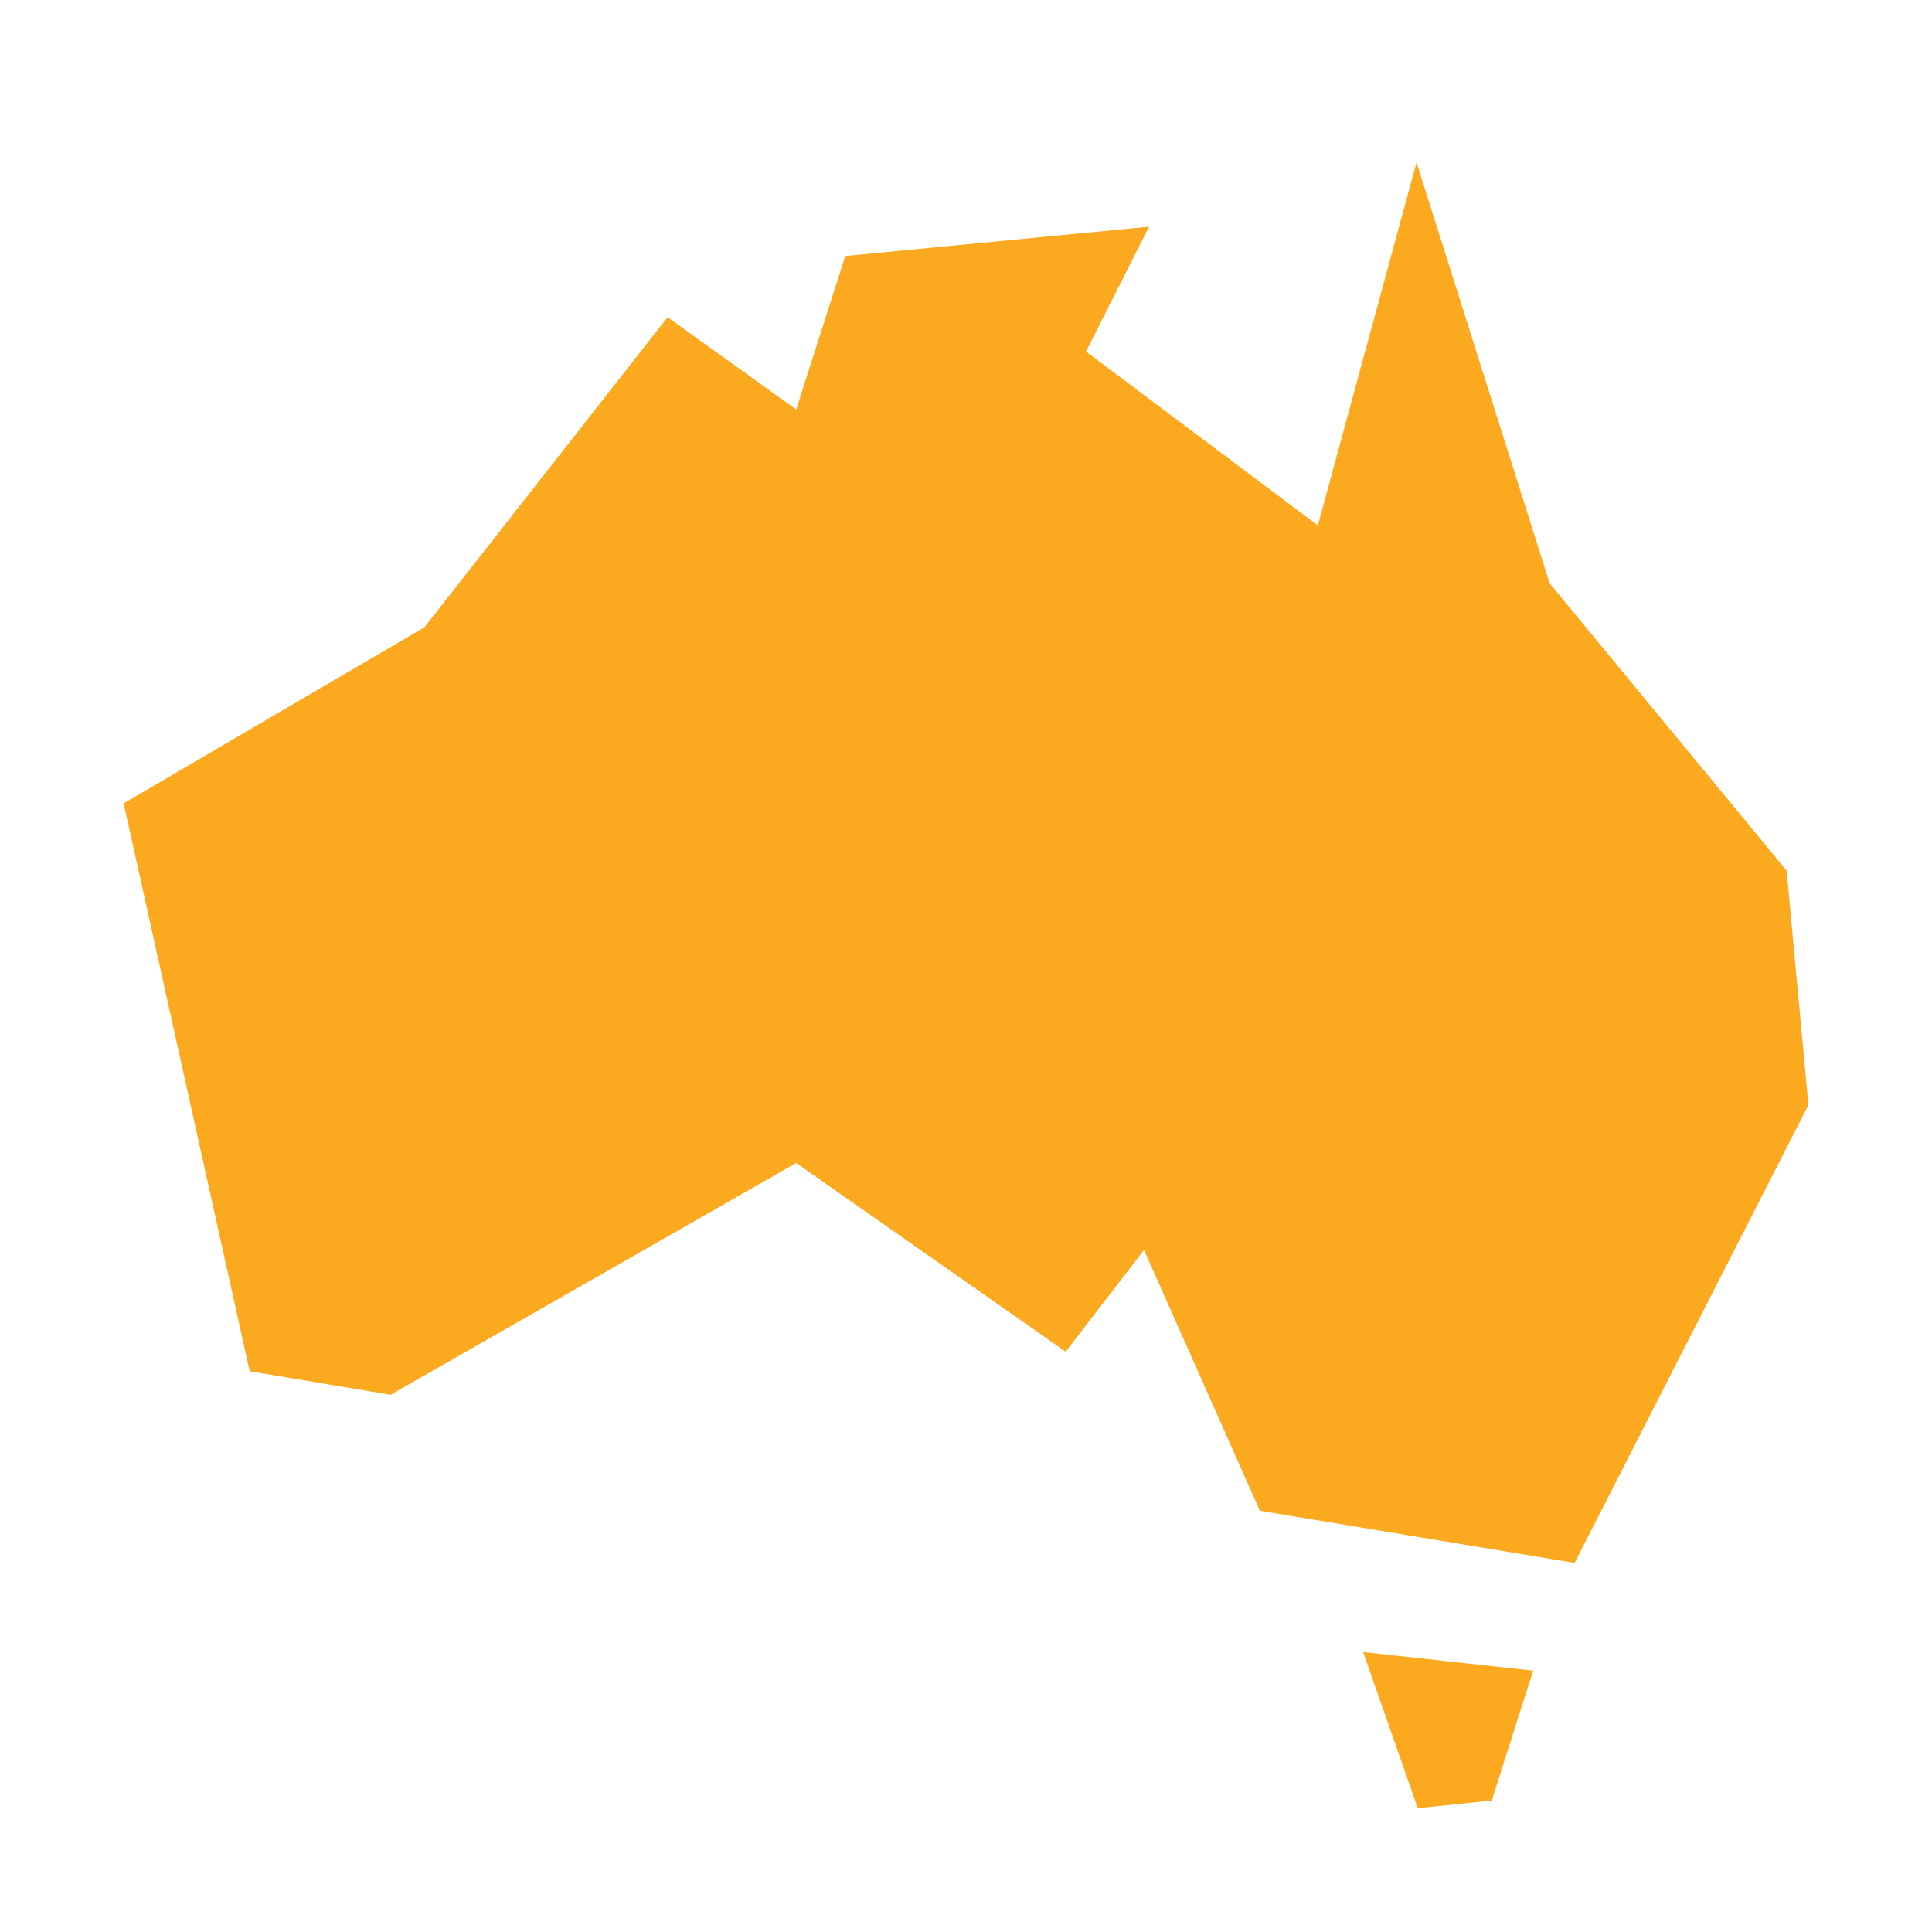<svg xmlns="http://www.w3.org/2000/svg" fill="none" viewBox="0 0 25 25" height="25" width="25">
<path fill="#FBA91F" d="M18.33 2.102L17.053 6.799L14.053 4.549L14.869 2.934L10.938 3.313L10.303 5.299L8.639 4.105L5.491 8.118L1.6 10.396L3.231 17.744L5.053 18.049L10.303 15.049L13.79 17.491L14.803 16.174L16.303 19.549L20.375 20.224L23.401 14.299L23.119 11.266L20.053 7.549L18.33 2.102H18.33ZM17.639 21.378L18.346 23.398L19.303 23.299L19.839 21.618L17.639 21.378H17.639Z"></path>
</svg>
